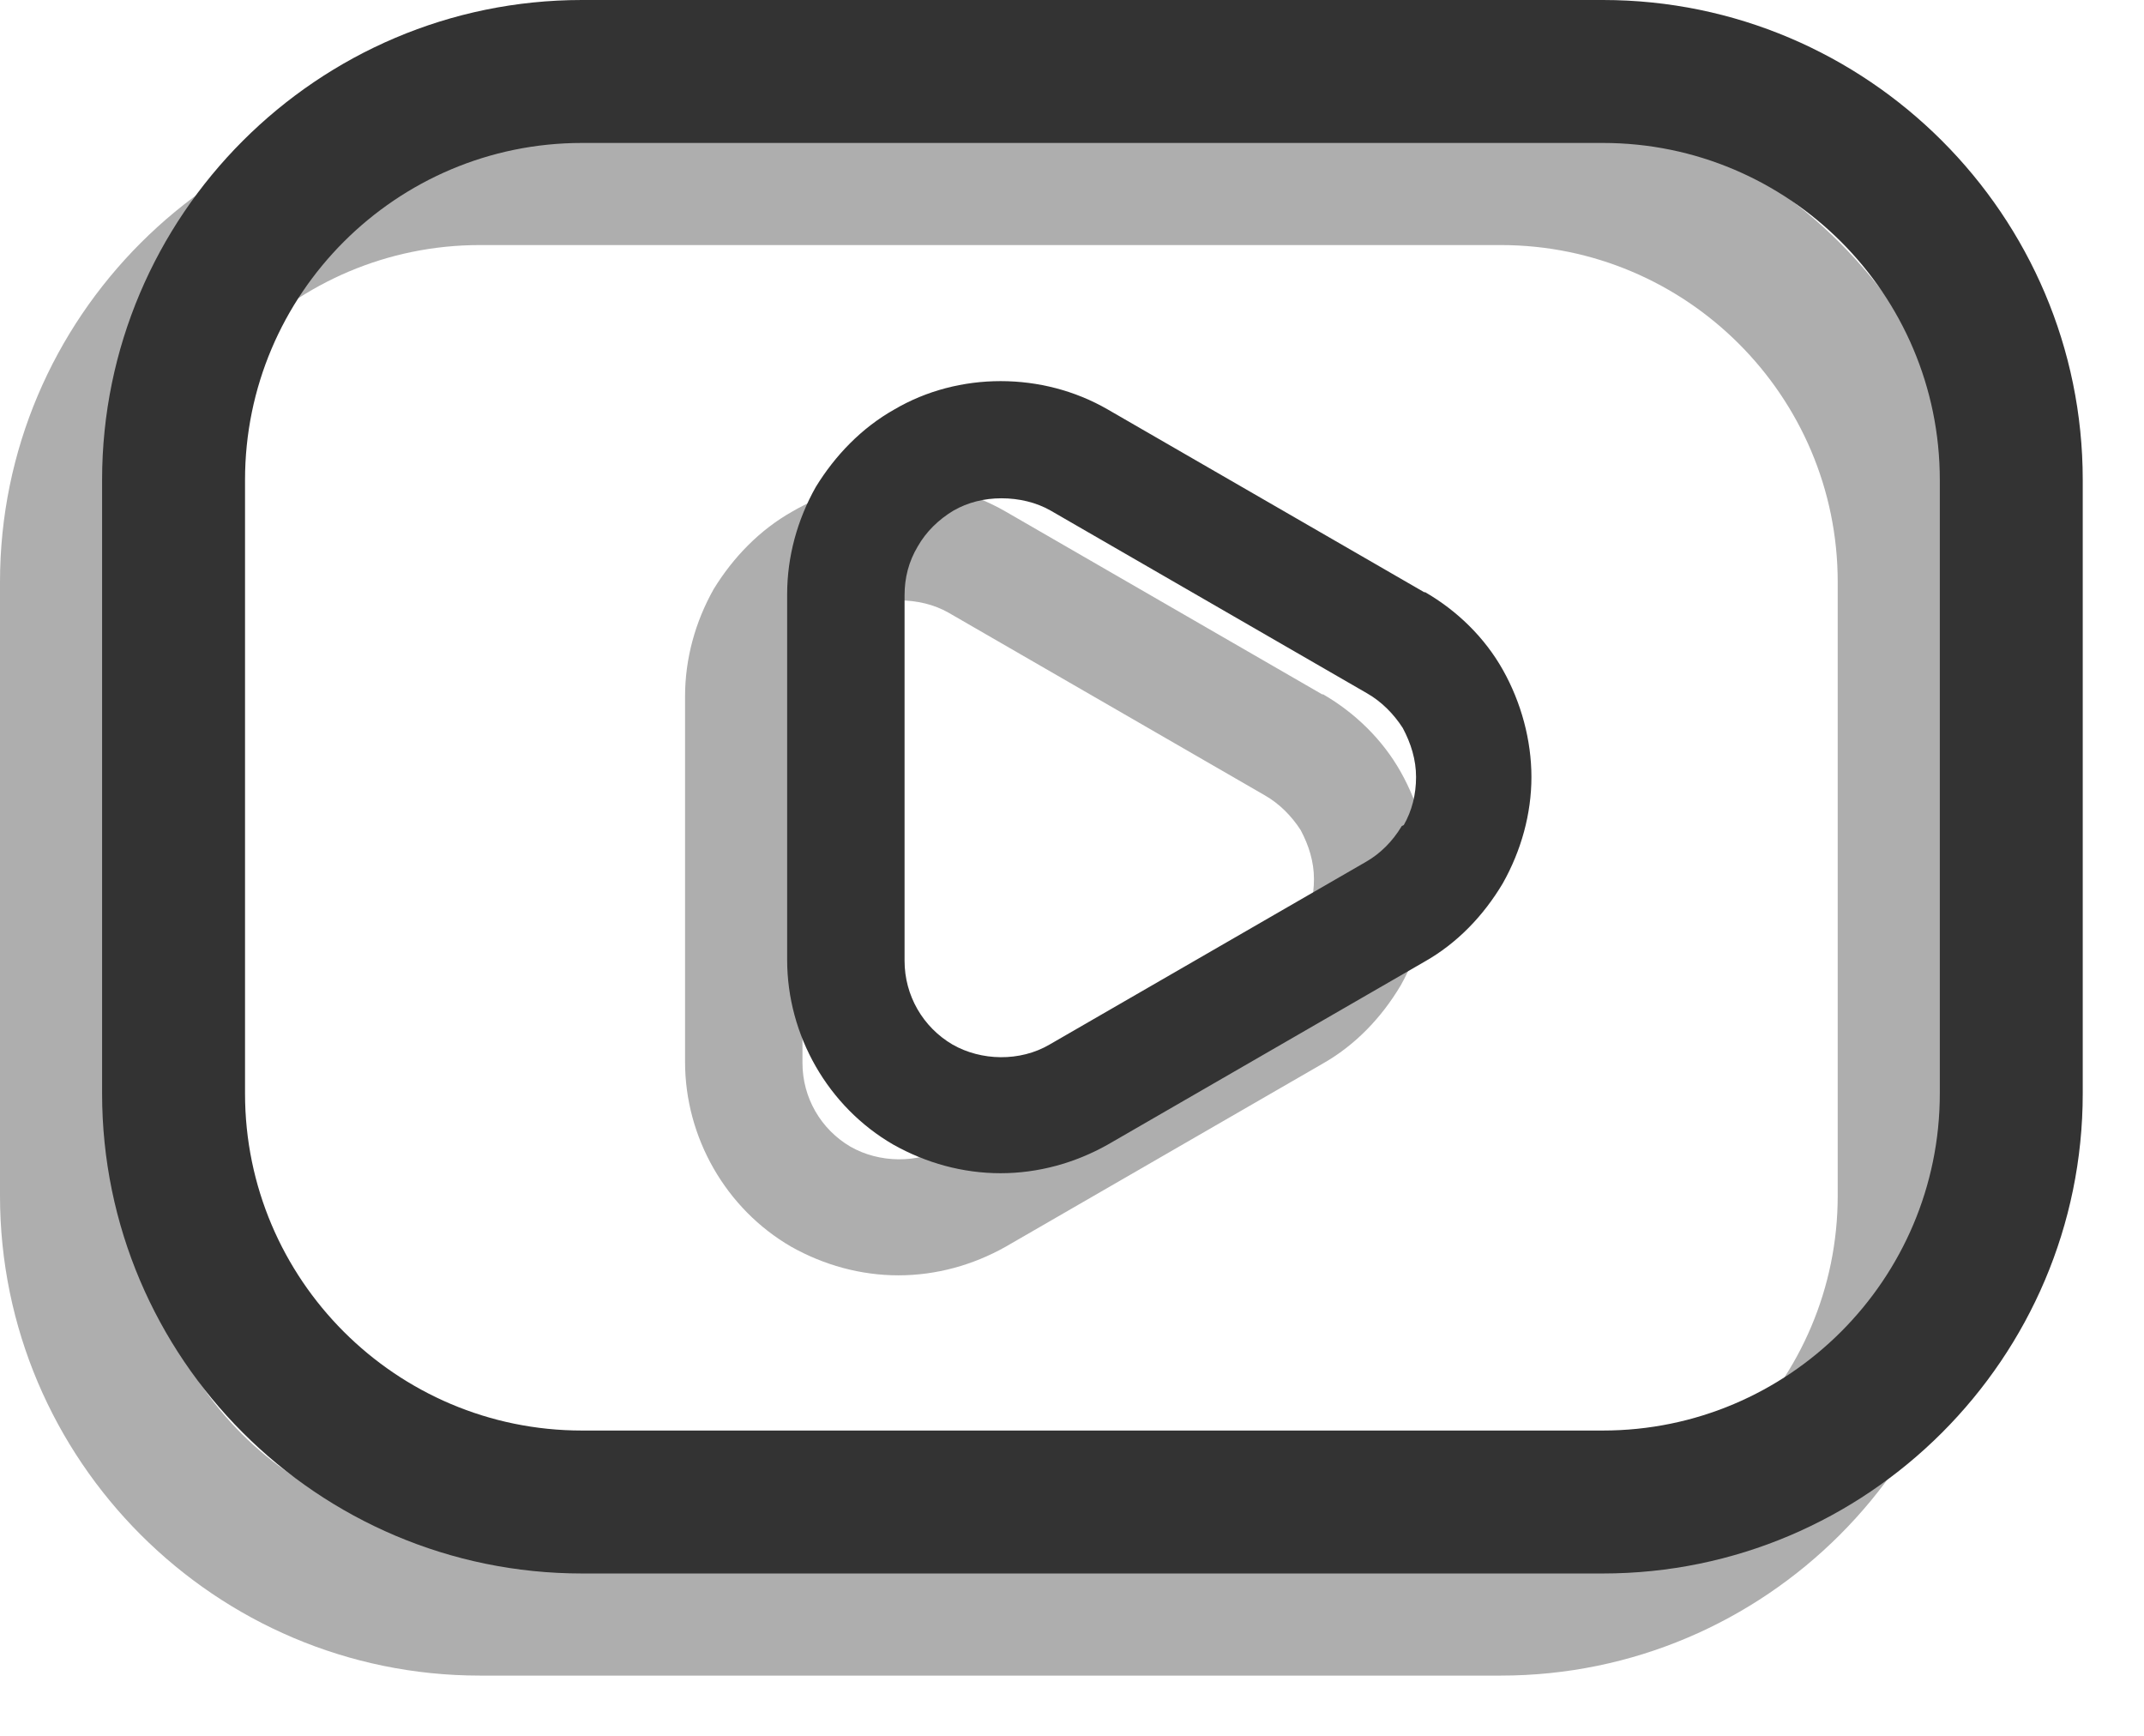 <svg width="21" height="17" viewBox="0 0 21 17" fill="none" xmlns="http://www.w3.org/2000/svg">
<g clip-path="url(#clip0_5143_2806)">
<path fill-rule="evenodd" clip-rule="evenodd" d="M4.7 1H14.7C17.29 1 19.4 3.11 19.4 5.7V11.71C19.4 14.3 17.29 16.41 14.7 16.41H4.7C2.11 16.41 0 14.3 0 11.71V5.7C0 3.11 2.11 1 4.7 1ZM14.7 15.01C16.52 15.01 18 13.53 18 11.71V5.7C18 3.88 16.52 2.4 14.7 2.4H4.7C2.88 2.4 1.4 3.88 1.4 5.7V11.71C1.4 13.53 2.88 15.01 4.7 15.01H14.7ZM9.85 5.01L12.95 6.8H12.96C13.27 6.98 13.54 7.24 13.72 7.56C13.9 7.88 14 8.25 14 8.61C14 8.97 13.9 9.33 13.72 9.65C13.53 9.97 13.27 10.24 12.95 10.42L9.85 12.21C9.53 12.39 9.17 12.49 8.8 12.49C8.43 12.49 8.07 12.39 7.75 12.21C7.11 11.84 6.71 11.14 6.71 10.4V6.82C6.71 6.45 6.81 6.09 6.99 5.77C7.18 5.46 7.44 5.19 7.76 5.01C8.39 4.64 9.21 4.64 9.85 5.01ZM12.38 9.44C12.52 9.36 12.64 9.24 12.73 9.09L12.75 9.08C12.83 8.94 12.87 8.78 12.87 8.61C12.87 8.44 12.82 8.28 12.74 8.13C12.65 7.99 12.53 7.87 12.39 7.79L9.29 6C9.15 5.92 8.98 5.88 8.81 5.88C8.64 5.88 8.48 5.92 8.34 6C8.19 6.09 8.07 6.21 7.99 6.35C7.9 6.5 7.86 6.66 7.86 6.83V10.41C7.86 10.75 8.04 11.06 8.33 11.23C8.61 11.39 8.99 11.4 9.28 11.23L12.38 9.44Z" fill="black" fill-opacity="0.32"/>
<path fill-rule="evenodd" clip-rule="evenodd" d="M5.7 0H15.7C18.29 0 20.4 2.11 20.4 4.7V10.71C20.4 13.3 18.29 15.41 15.7 15.41H5.7C3.11 15.41 1 13.3 1 10.71V4.7C1 2.11 3.11 0 5.7 0ZM15.7 14.01C17.52 14.01 19 12.53 19 10.71V4.7C19 2.88 17.52 1.4 15.7 1.4H5.7C3.88 1.4 2.4 2.88 2.4 4.7V10.71C2.4 12.53 3.88 14.01 5.7 14.01H15.7ZM10.85 4.01L13.95 5.8H13.96C14.27 5.98 14.54 6.24 14.72 6.56C14.9 6.88 15 7.25 15 7.61C15 7.97 14.9 8.33 14.72 8.65C14.53 8.97 14.27 9.24 13.95 9.42L10.85 11.21C10.53 11.39 10.17 11.49 9.8 11.49C9.43 11.49 9.07 11.39 8.75 11.21C8.11 10.84 7.71 10.14 7.71 9.4V5.82C7.71 5.45 7.81 5.09 7.99 4.77C8.18 4.46 8.44 4.19 8.76 4.01C9.39 3.64 10.21 3.64 10.85 4.01ZM13.38 8.44C13.52 8.36 13.64 8.24 13.73 8.09L13.75 8.08C13.83 7.94 13.87 7.78 13.87 7.61C13.87 7.44 13.82 7.28 13.74 7.13C13.65 6.99 13.53 6.87 13.39 6.79L10.29 5C10.15 4.92 9.98 4.88 9.81 4.88C9.64 4.88 9.48 4.92 9.34 5C9.19 5.09 9.07 5.21 8.99 5.35C8.9 5.5 8.86 5.66 8.86 5.83V9.41C8.86 9.75 9.04 10.06 9.33 10.23C9.61 10.39 9.99 10.4 10.28 10.23L13.38 8.44Z" fill="#333333"/>
</g>
<defs>
<clipPath id="clip0_5143_2806">
<rect width="20.4" height="16.41" fill="white"/>
</clipPath>
</defs>
</svg>
